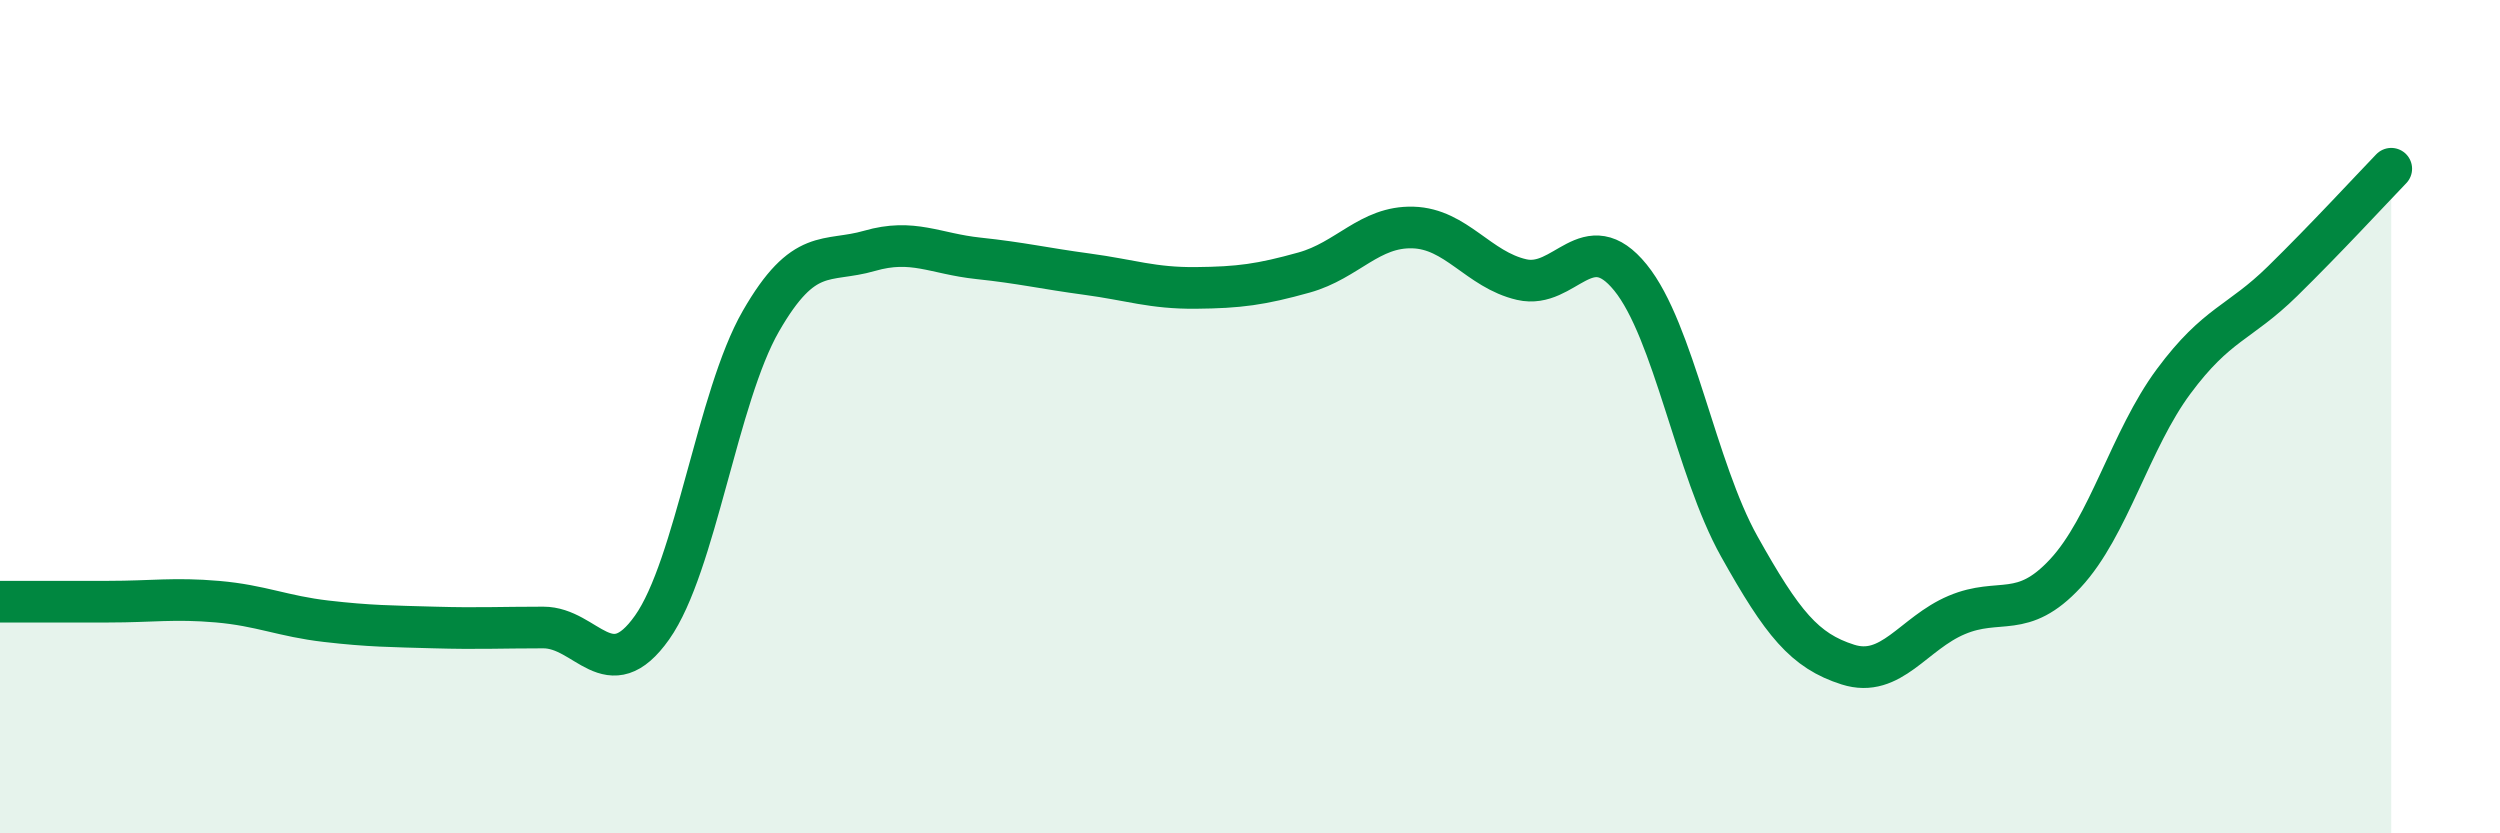 
    <svg width="60" height="20" viewBox="0 0 60 20" xmlns="http://www.w3.org/2000/svg">
      <path
        d="M 0,14.44 C 0.52,14.44 1.57,14.44 2.61,14.44 C 3.65,14.44 4.18,14.35 5.22,14.44 C 6.26,14.53 6.79,14.79 7.83,14.91 C 8.87,15.03 9.39,15.03 10.43,15.06 C 11.47,15.09 12,15.06 13.04,15.06 C 14.08,15.06 14.61,16.53 15.65,15.06 C 16.69,13.59 17.22,9.52 18.26,7.71 C 19.3,5.9 19.83,6.32 20.87,6.02 C 21.91,5.72 22.44,6.09 23.48,6.2 C 24.52,6.31 25.05,6.44 26.09,6.58 C 27.13,6.72 27.66,6.92 28.7,6.91 C 29.74,6.9 30.26,6.83 31.3,6.54 C 32.34,6.25 32.87,5.43 33.91,5.46 C 34.95,5.49 35.48,6.47 36.52,6.71 C 37.56,6.95 38.09,5.38 39.13,6.66 C 40.17,7.94 40.7,11.25 41.74,13.11 C 42.78,14.97 43.31,15.62 44.35,15.95 C 45.39,16.28 45.92,15.2 46.96,14.76 C 48,14.32 48.53,14.88 49.57,13.76 C 50.61,12.64 51.13,10.55 52.17,9.15 C 53.21,7.75 53.74,7.77 54.78,6.75 C 55.82,5.73 56.87,4.59 57.39,4.05L57.39 20L0 20Z"
        fill="#008740"
        opacity="0.1"
        stroke-linecap="round"
        stroke-linejoin="round"
      />
      <path
        d="M 0,14.44 C 0.52,14.44 1.57,14.44 2.61,14.44 C 3.65,14.44 4.18,14.35 5.22,14.44 C 6.26,14.53 6.79,14.79 7.83,14.91 C 8.87,15.03 9.39,15.03 10.43,15.06 C 11.47,15.09 12,15.06 13.04,15.06 C 14.08,15.06 14.61,16.53 15.65,15.06 C 16.69,13.59 17.22,9.52 18.26,7.71 C 19.3,5.9 19.83,6.32 20.87,6.02 C 21.91,5.72 22.44,6.09 23.48,6.2 C 24.52,6.31 25.05,6.44 26.09,6.58 C 27.13,6.72 27.66,6.92 28.7,6.91 C 29.74,6.9 30.26,6.83 31.3,6.54 C 32.34,6.25 32.87,5.43 33.91,5.46 C 34.95,5.49 35.48,6.47 36.52,6.71 C 37.56,6.95 38.09,5.38 39.13,6.66 C 40.17,7.94 40.7,11.25 41.74,13.11 C 42.78,14.97 43.31,15.62 44.35,15.95 C 45.39,16.28 45.92,15.2 46.96,14.76 C 48,14.32 48.53,14.88 49.57,13.76 C 50.61,12.64 51.13,10.55 52.17,9.15 C 53.21,7.75 53.74,7.77 54.78,6.75 C 55.82,5.73 56.87,4.59 57.39,4.05"
        stroke="#008740"
        stroke-width="1"
        fill="none"
        stroke-linecap="round"
        stroke-linejoin="round"
      />
    </svg>
  